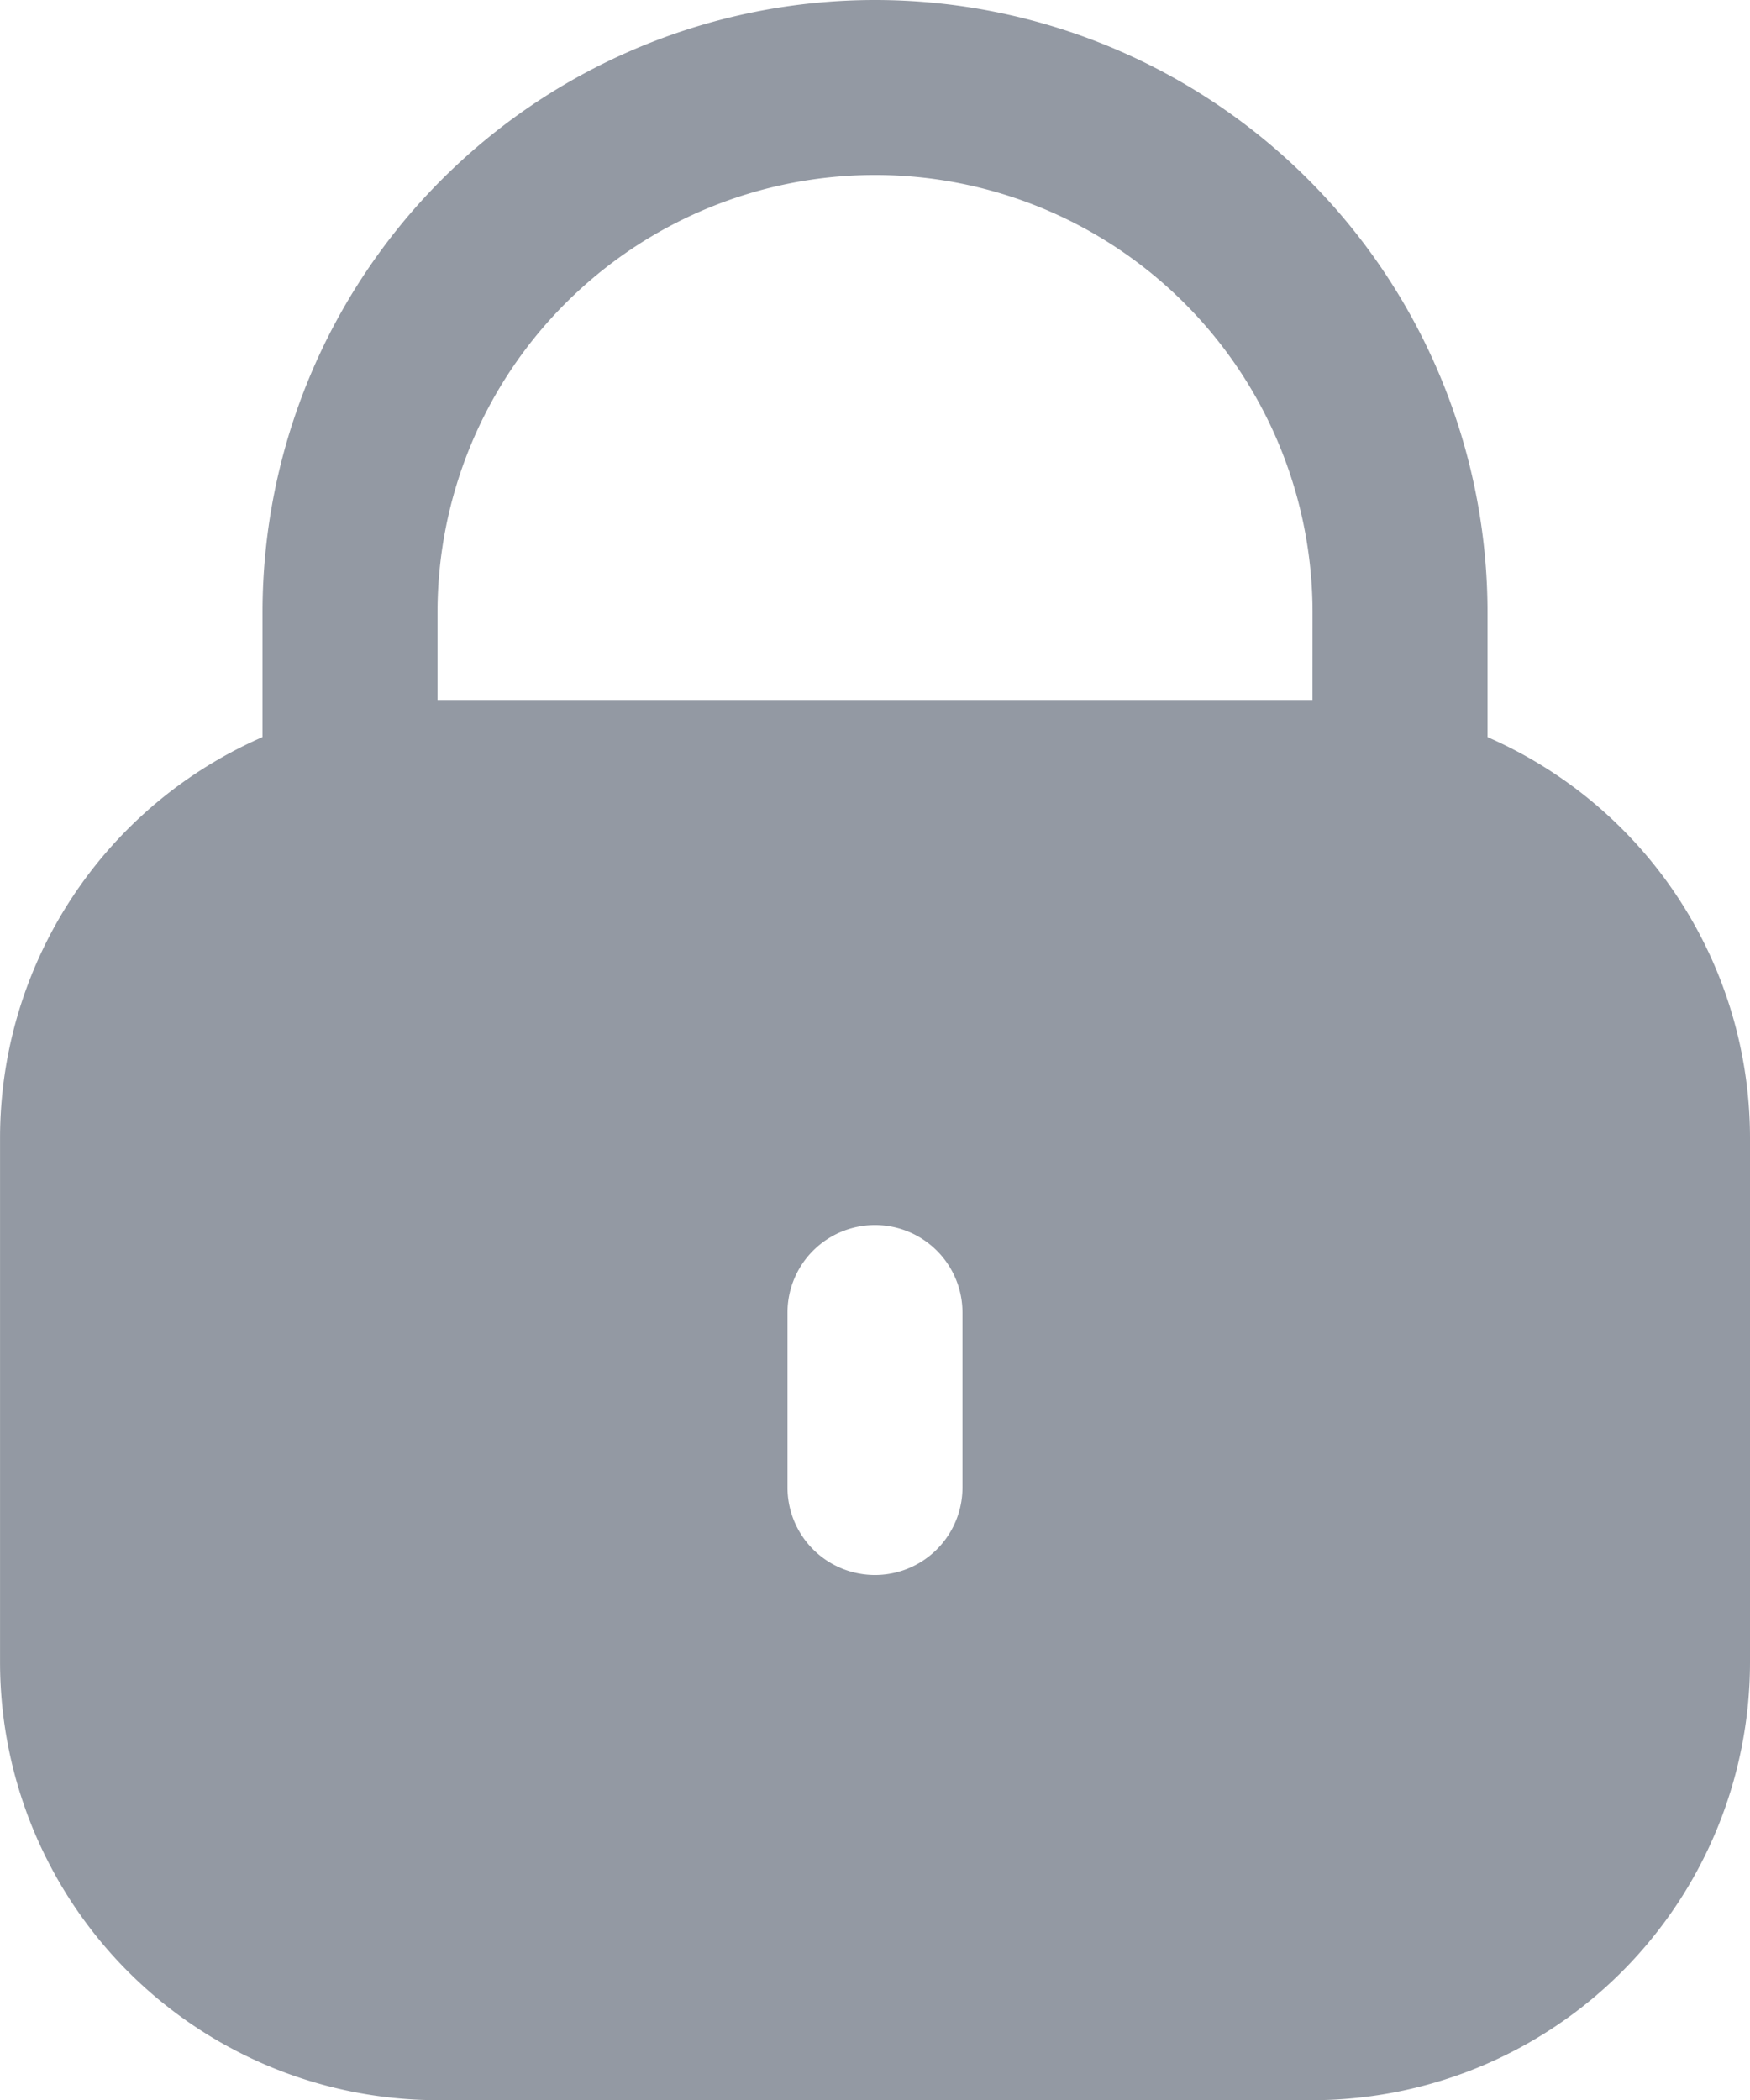 <svg id="Password" xmlns="http://www.w3.org/2000/svg" width="41.663" height="49.996" viewBox="0 0 41.663 49.996">
  <path id="Path_4208" data-name="Path 4208" d="M78.081,17.549V14.582a14.582,14.582,0,1,0-29.164,0v2.966a10.416,10.416,0,0,0-6.249,9.533v12.5A10.428,10.428,0,0,0,53.083,50H73.914A10.428,10.428,0,0,0,84.33,39.58v-12.5A10.416,10.416,0,0,0,78.081,17.549Zm-12.5,17.865a2.083,2.083,0,1,1-4.166,0V31.248a2.083,2.083,0,1,1,4.166,0Zm8.333-18.749H53.083V14.582a10.416,10.416,0,1,1,20.832,0Z" transform="translate(-42.667)" fill="#9399a3"/>
</svg>
